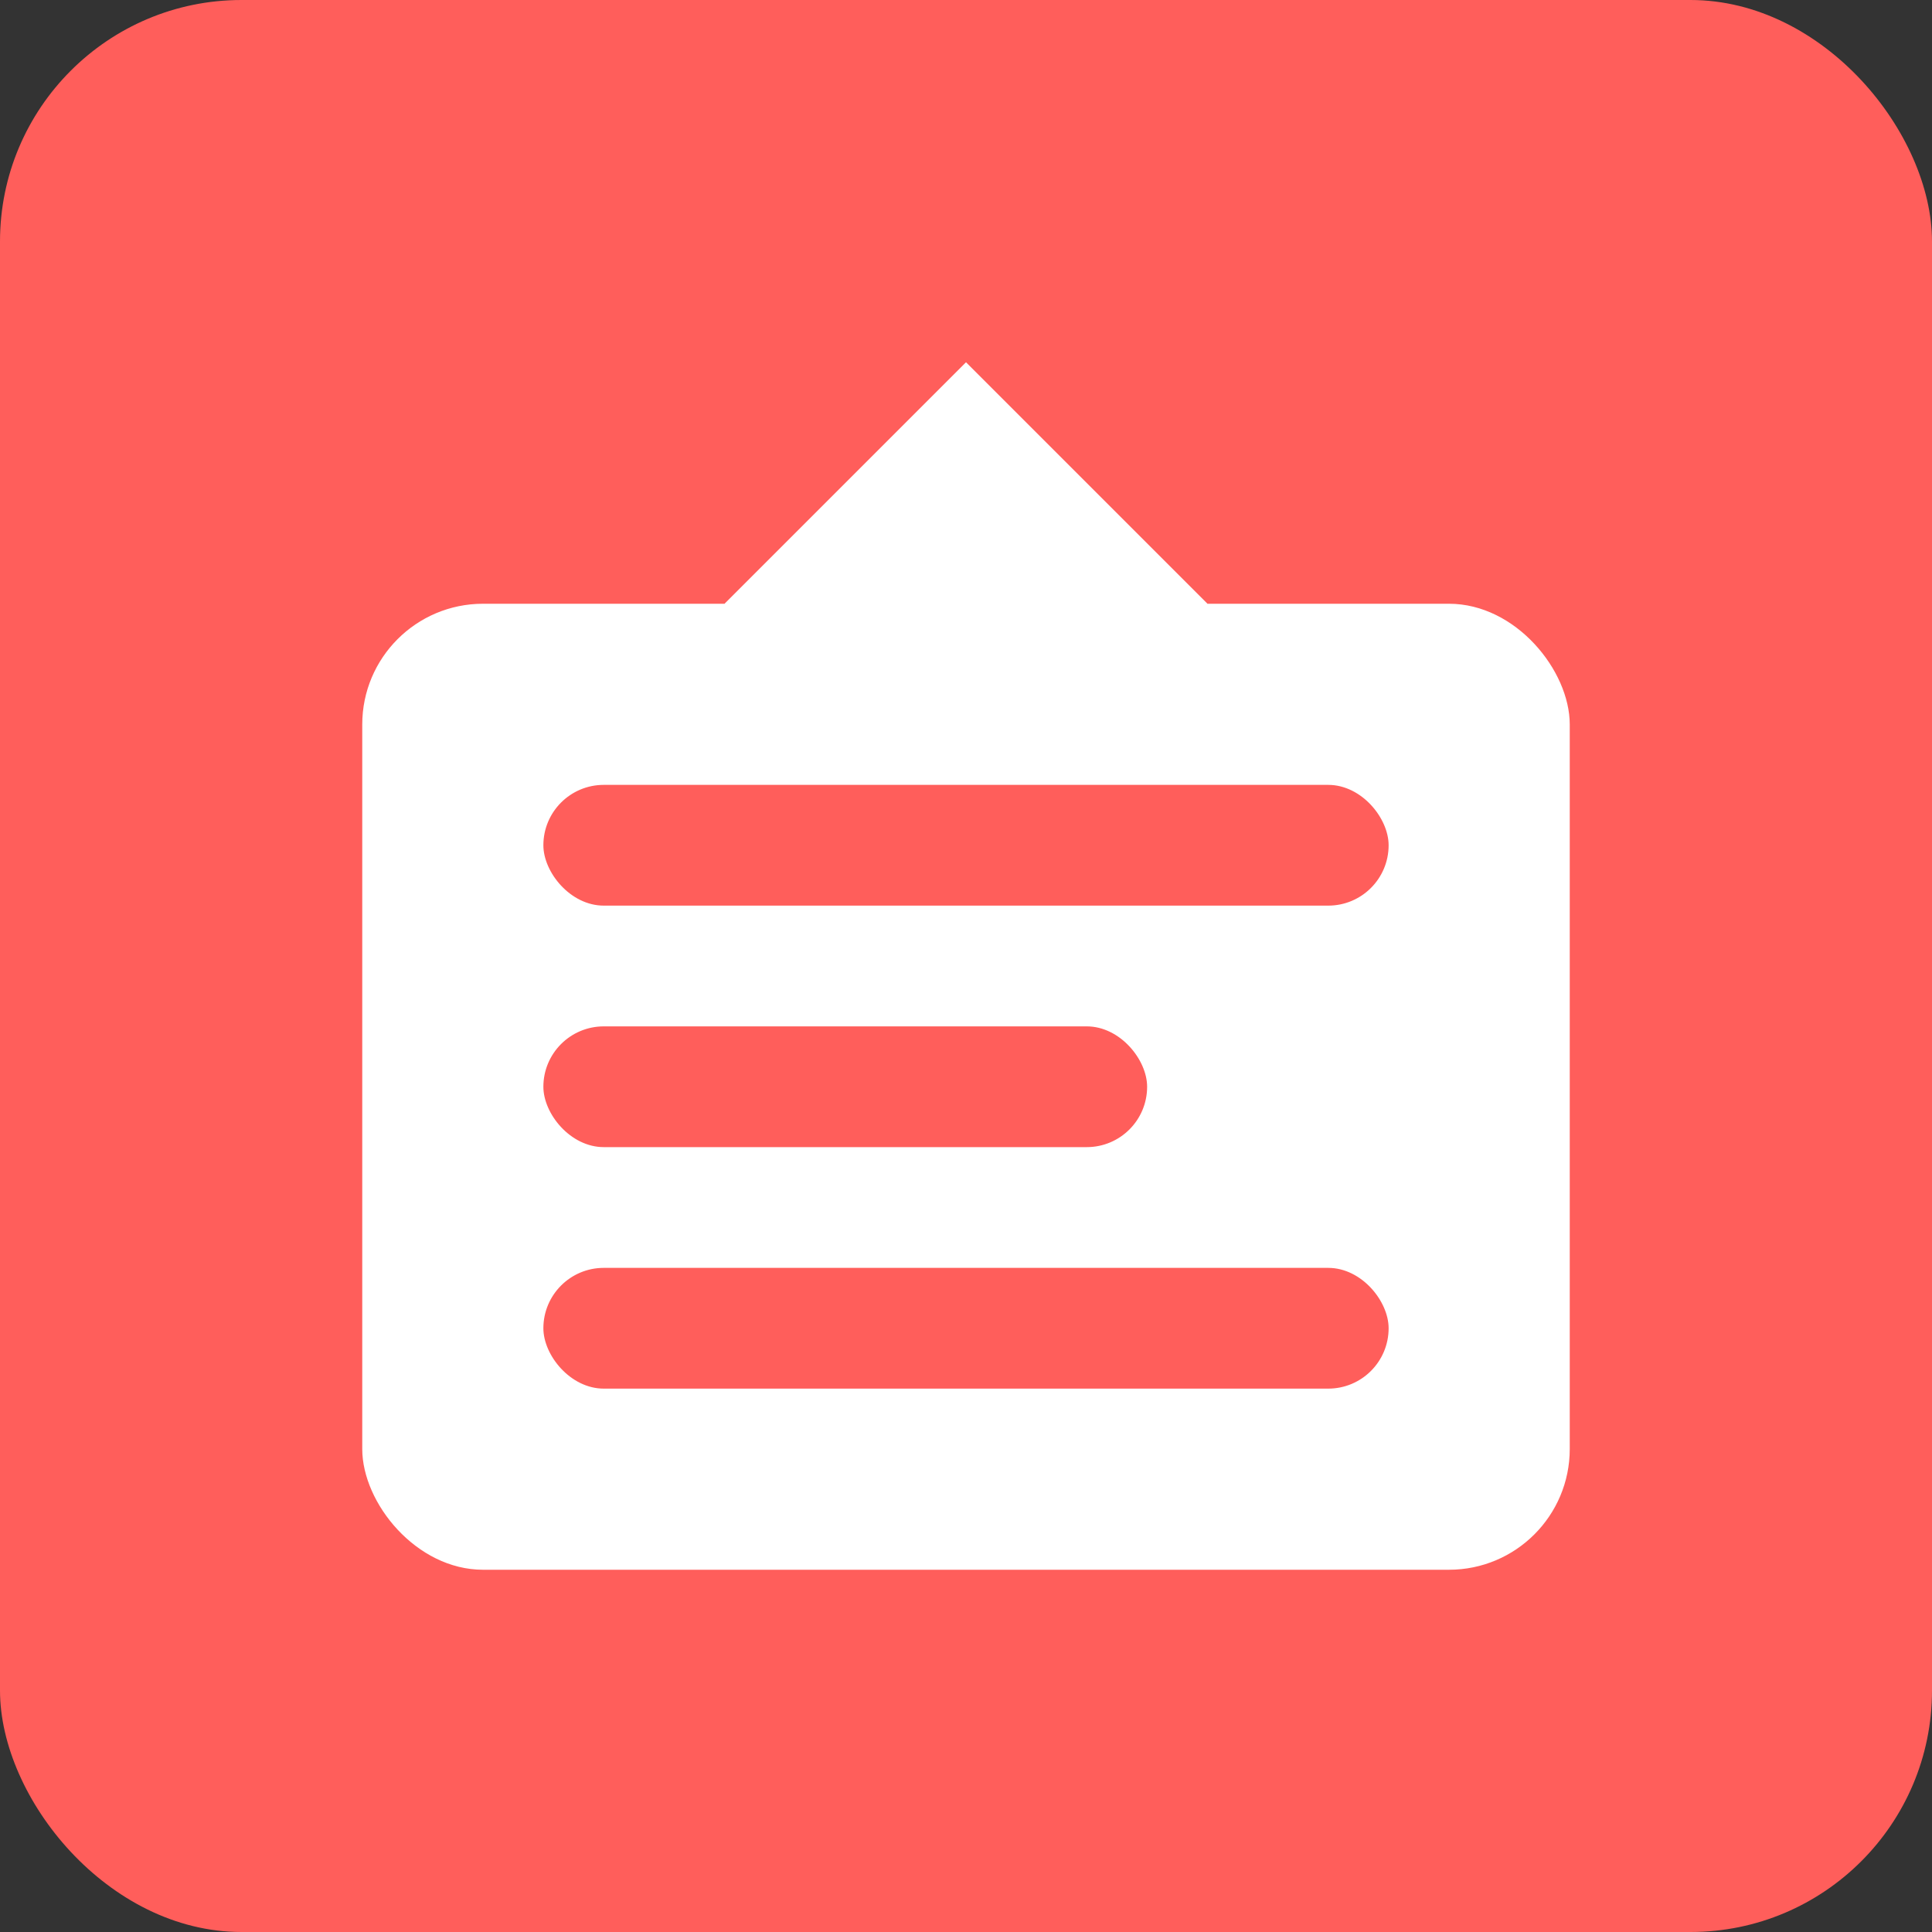 <svg xmlns="http://www.w3.org/2000/svg" viewBox="0 0 32 32" width="32" height="32">
  <rect x="0" y="0" width="32" height="32" fill="#333333" stroke="none"/>
  <rect width="32" height="32" rx="4" fill="#FF5E5B"/>
  <rect x="6" y="10" width="20" height="16" rx="2" fill="white"/>
  <path d="M16 6 L20 10 L16 14 L12 10 Z" fill="white"/>
  <rect x="9" y="13" width="14" height="2" rx="1" fill="#FF5E5B"/>
  <rect x="9" y="17" width="10" height="2" rx="1" fill="#FF5E5B"/>
  <rect x="9" y="21" width="14" height="2" rx="1" fill="#FF5E5B"/>
</svg>